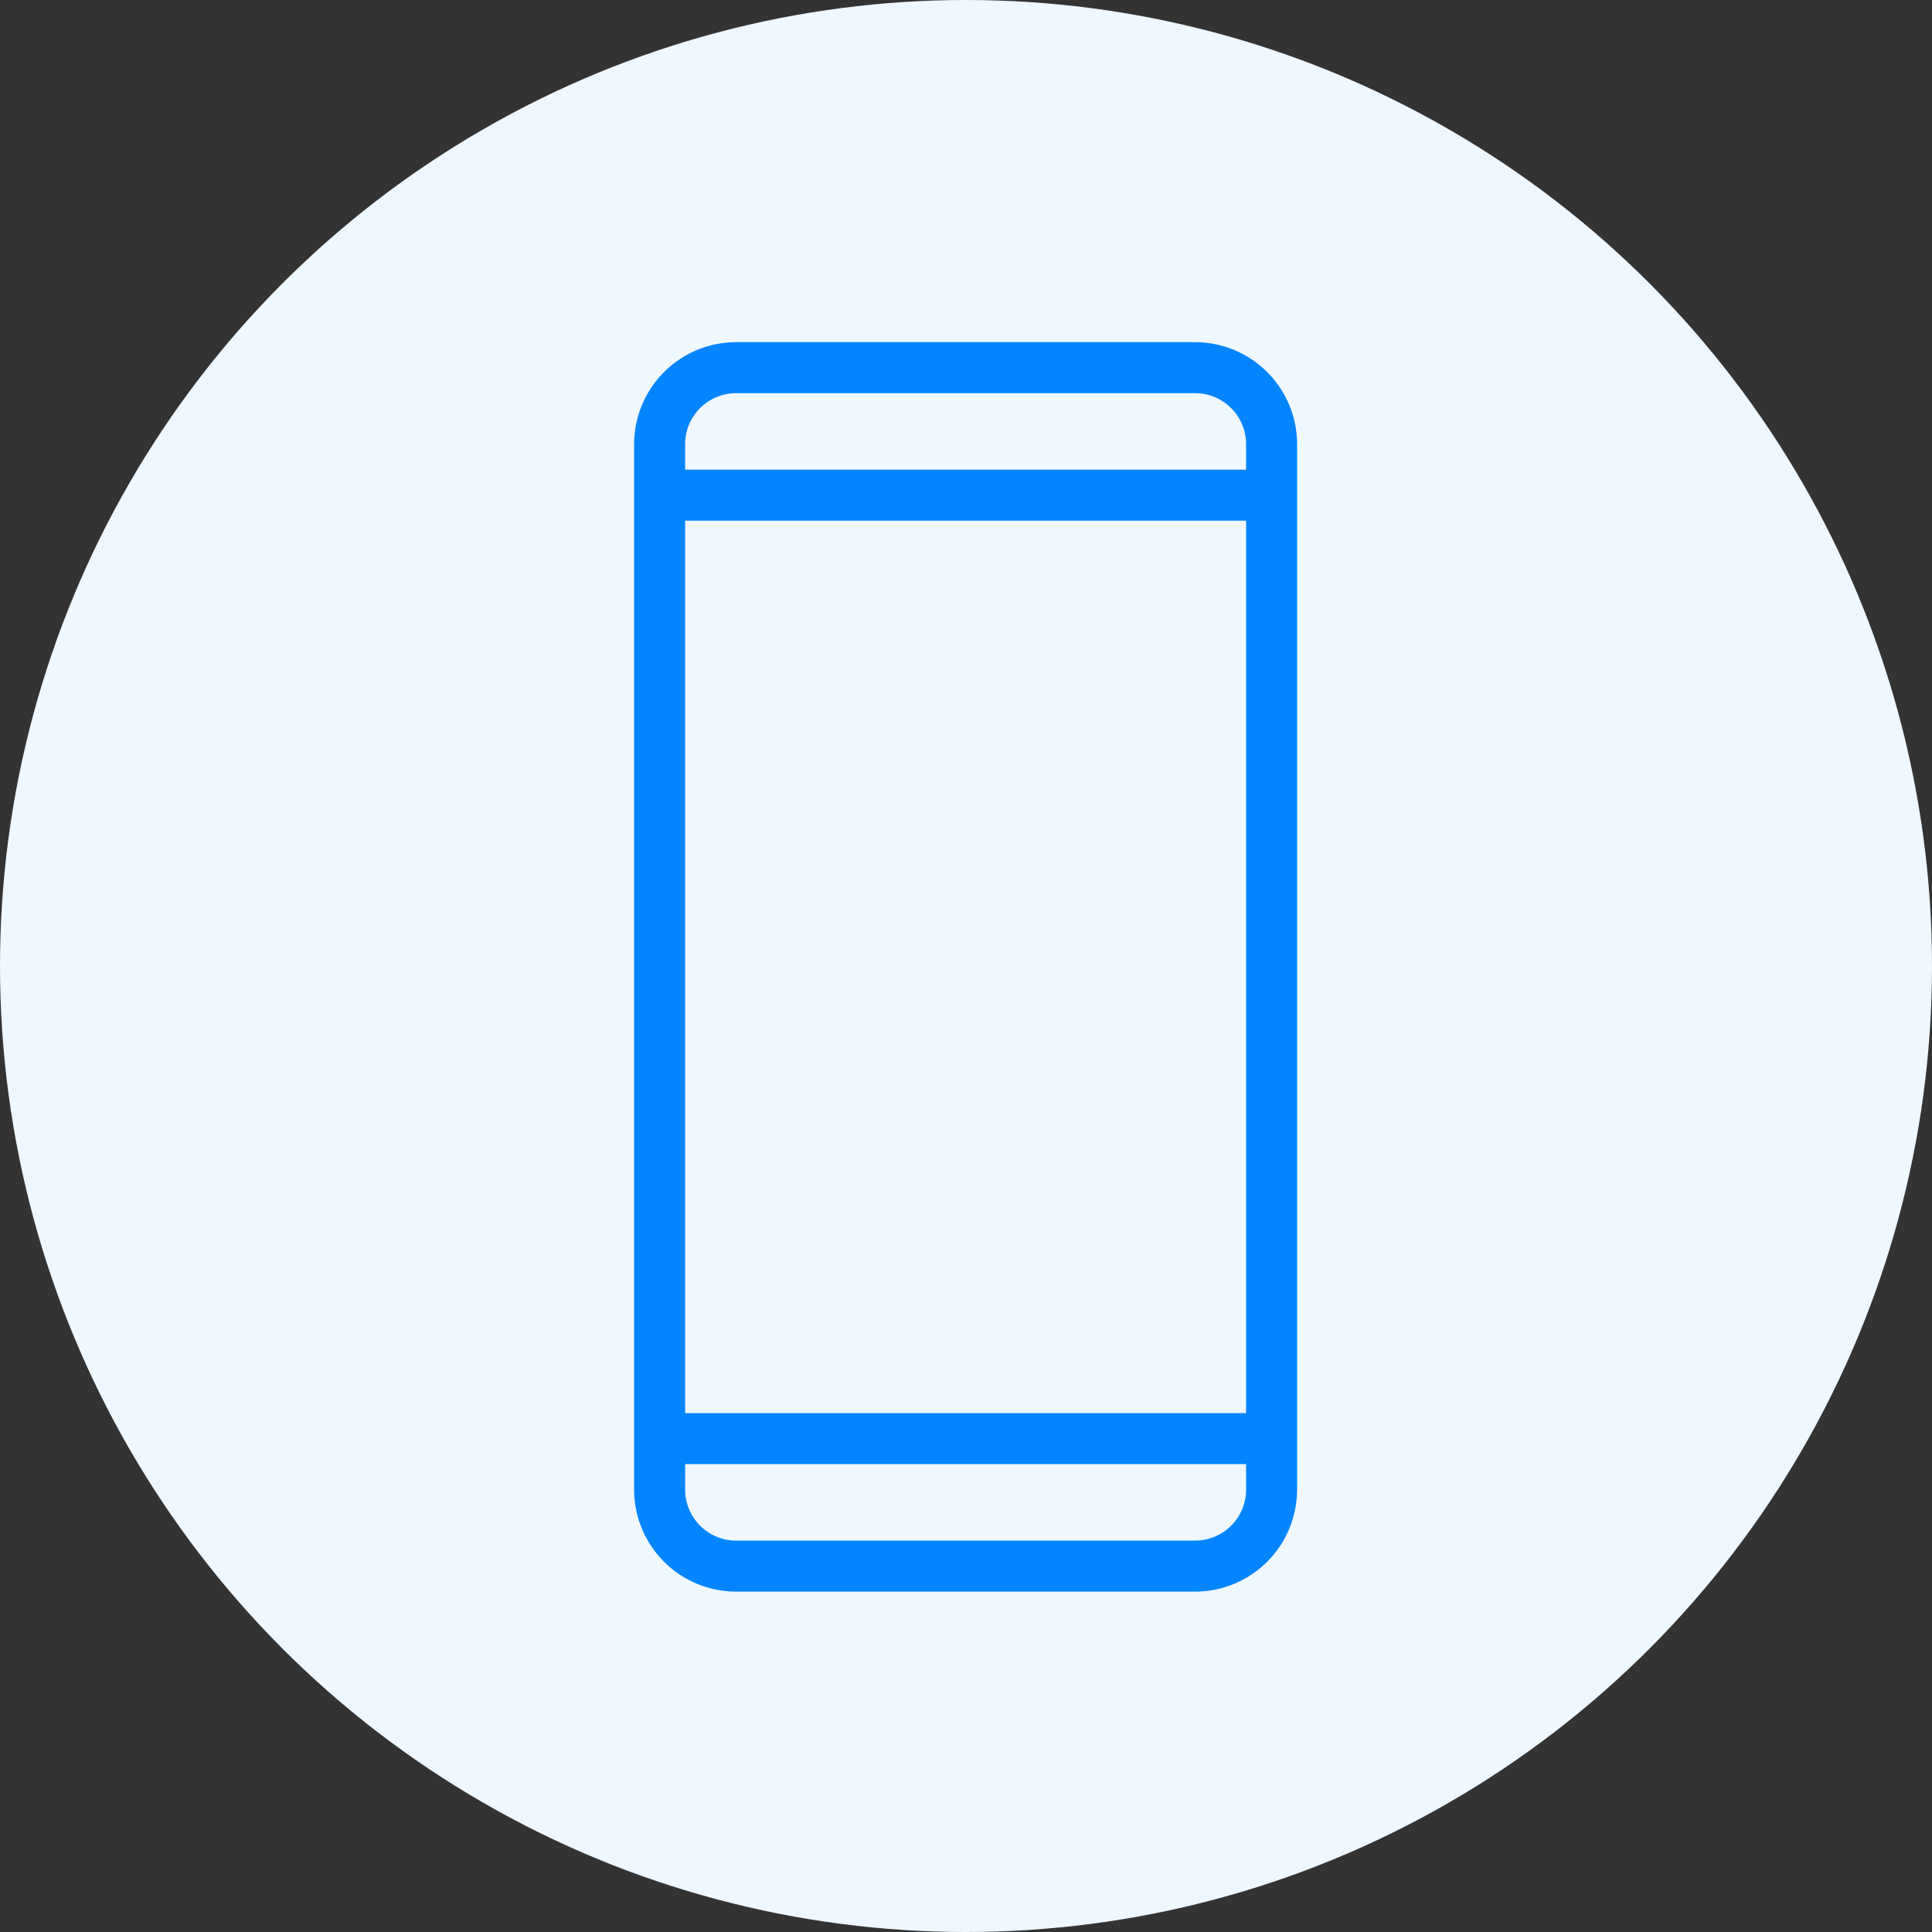 <?xml version="1.0" encoding="UTF-8"?> <svg xmlns="http://www.w3.org/2000/svg" width="402" height="402" viewBox="0 0 402 402"><rect x="0" y="0" width="402" height="402" fill="#333333" stroke="none"/><g id="Group_2527" data-name="Group 2527" transform="translate(-1091 -2256)"><circle id="Ellipse_31" data-name="Ellipse 31" cx="201" cy="201" r="201" transform="translate(1091 2256)" fill="#eff7ff"></circle><g id="Group_2522" data-name="Group 2522" transform="translate(1222.945 2327.197)"><path id="Path_754" data-name="Path 754" d="M72.725,155.366h-95.5a10.622,10.622,0,0,1-10.611-10.611v-5.306H83.336v5.306a10.622,10.622,0,0,1-10.611,10.611m-95.5-238.755h95.5A10.622,10.622,0,0,1,83.336-72.777v5.306H-33.389v-5.306A10.622,10.622,0,0,1-22.777-83.389M-33.389-56.86H83.336v185.7H-33.389ZM72.725-94h-95.5A21.247,21.247,0,0,0-44-72.777V144.755a21.247,21.247,0,0,0,21.223,21.223h95.5a21.247,21.247,0,0,0,21.223-21.223V-72.777A21.247,21.247,0,0,0,72.725-94" transform="translate(44 94)" fill="#0285ff"></path></g></g></svg> 